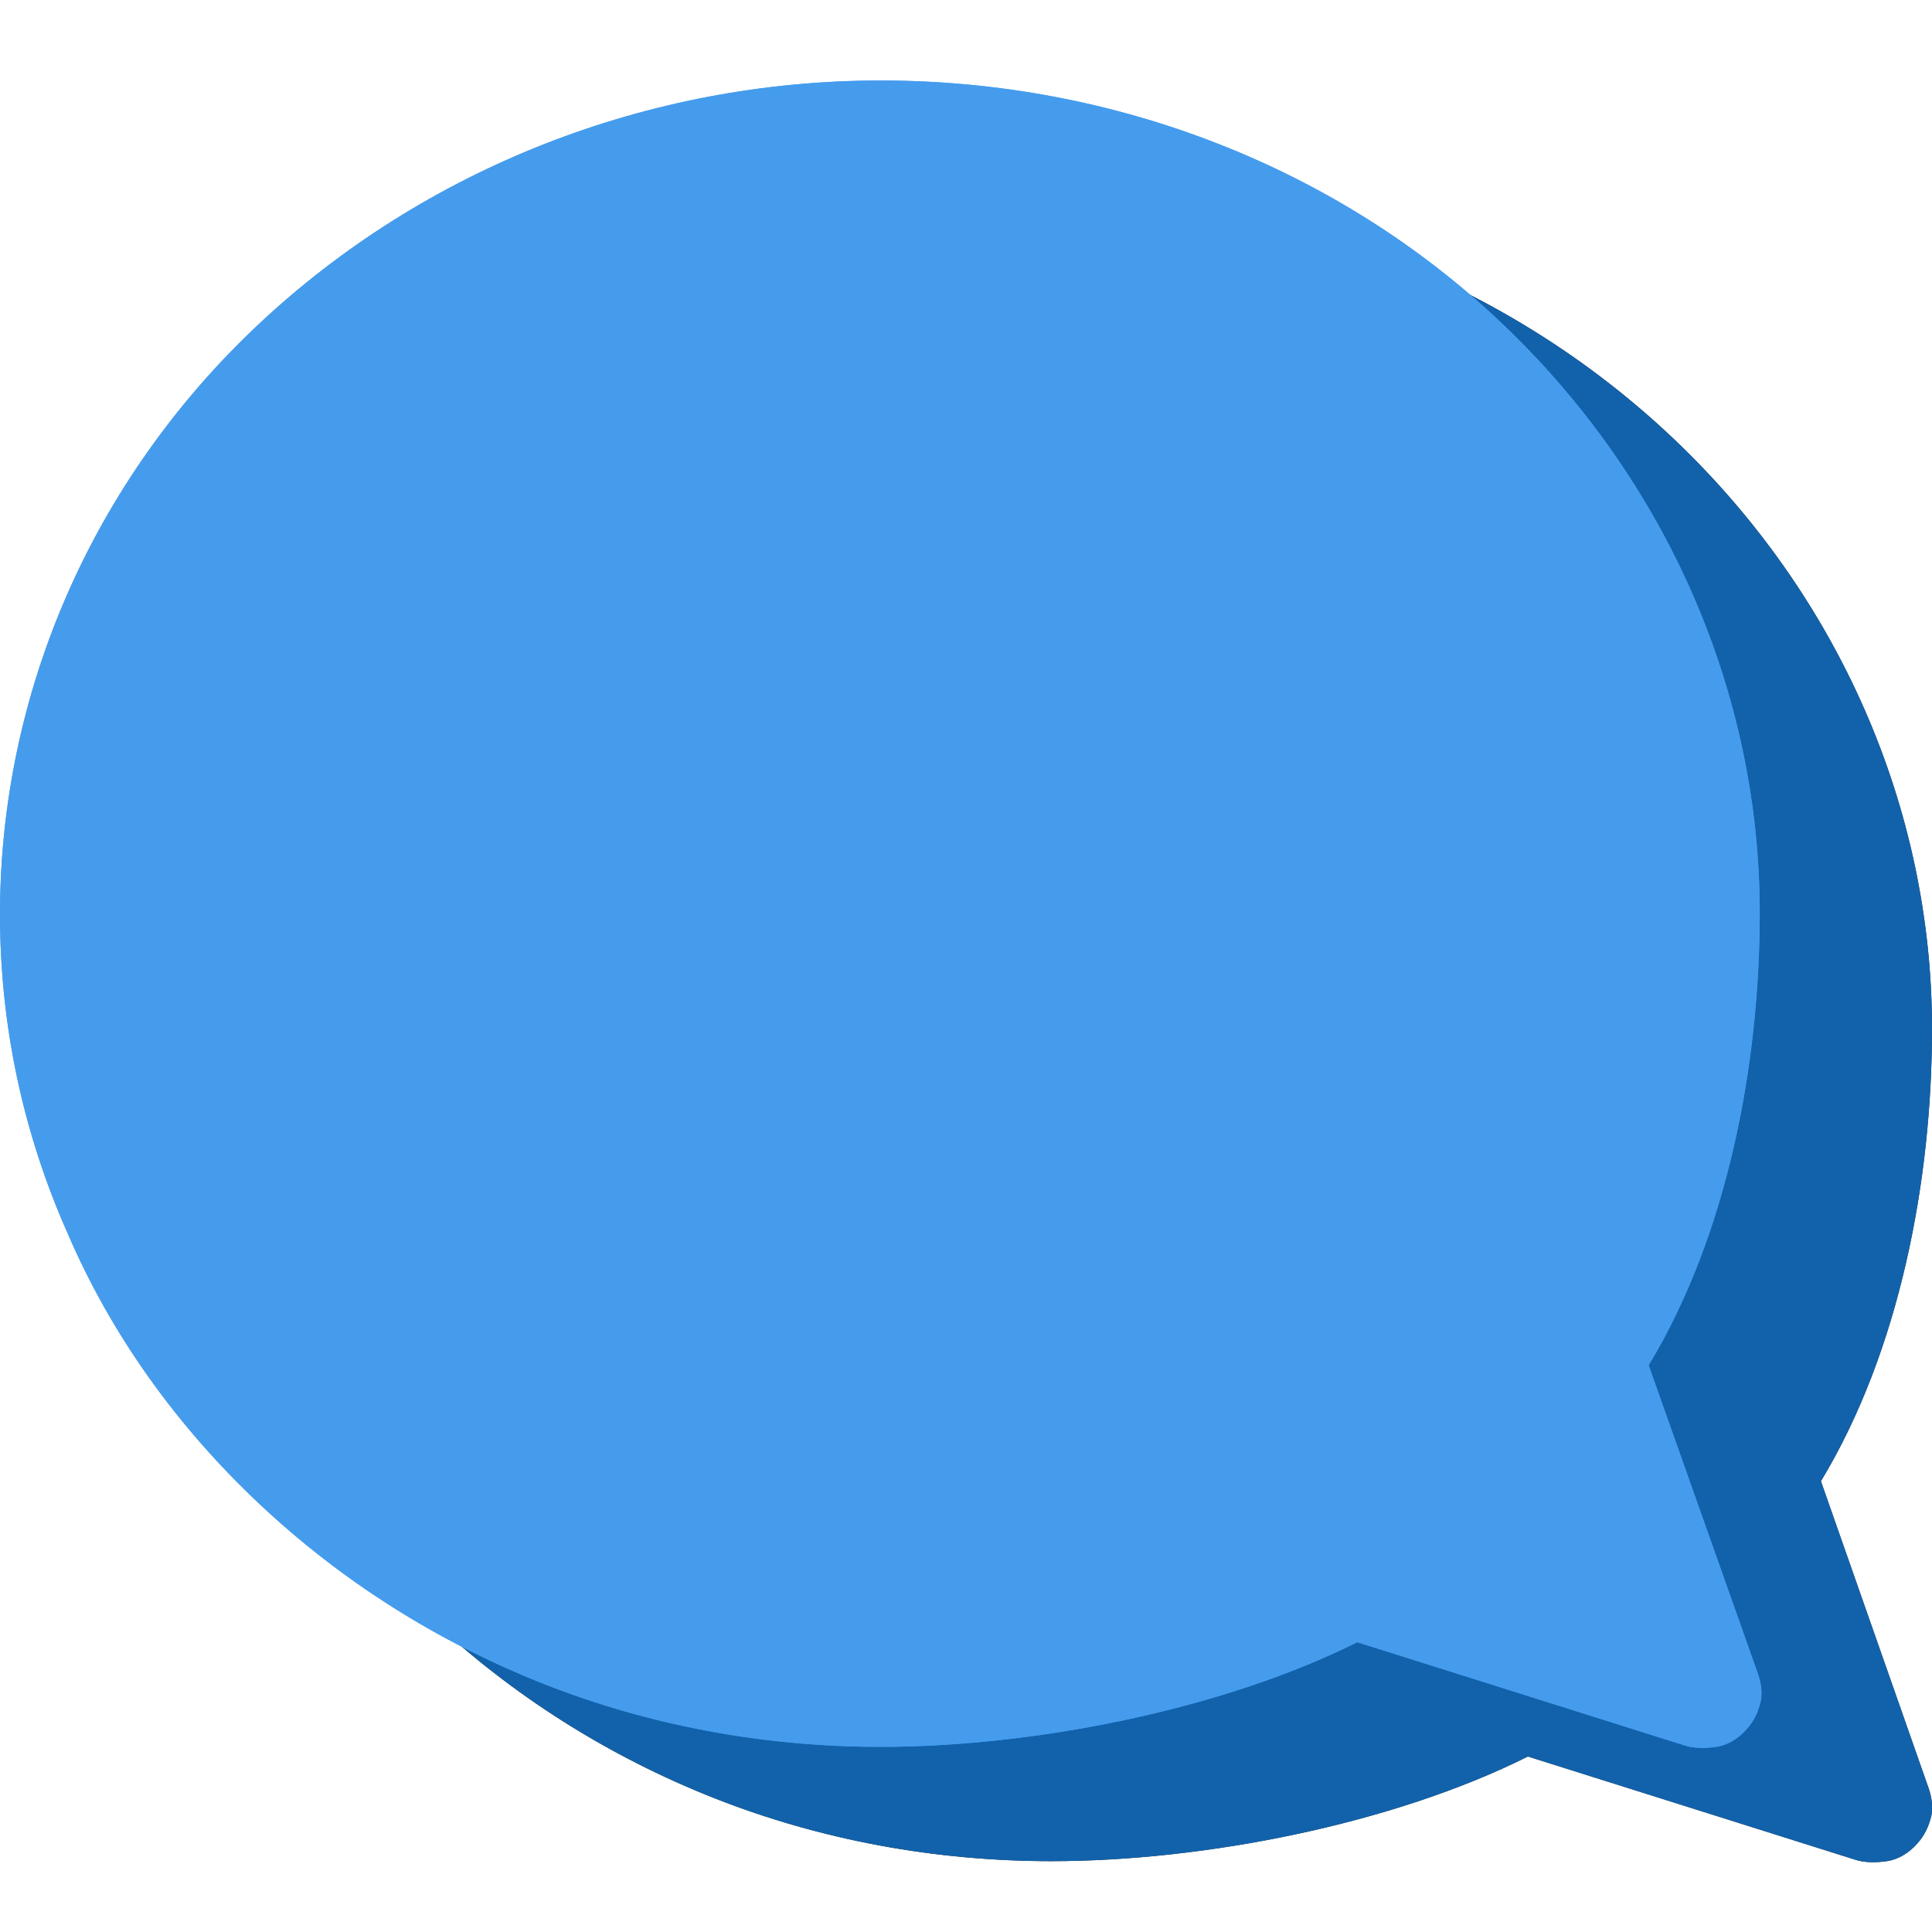 <?xml version="1.0" encoding="utf-8"?>
<!-- Generator: Adobe Illustrator 28.0.0, SVG Export Plug-In . SVG Version: 6.00 Build 0)  -->
<svg version="1.1" id="Livello_1" xmlns="http://www.w3.org/2000/svg" xmlns:xlink="http://www.w3.org/1999/xlink" x="0px" y="0px"
	 viewBox="0 0 120 120" style="enable-background:new 0 0 120 120;" xml:space="preserve">
<style type="text/css">
	.st0{fill:#242423;}
	.st1{fill:#1262AB;}
	.st2{fill:#459CED;}
</style>
<g id="Group_111">
	<path id="Vector" class="st0" d="M65.3,12.1c-14.5,0-28.4,5.5-38.7,15.2s-16,22.9-16,36.6c0,6.8,1.4,13.5,4.2,19.8
		c2.7,6.3,6.8,12,11.9,16.8c5.1,4.8,11.1,8.6,17.7,11.2c6.6,2.6,13.7,3.9,20.9,3.9c9.5,0,21.2-2.3,29.6-6.5l20.3,6.4
		c0.6,0.2,1.3,0.2,2,0.1c0.7-0.1,1.3-0.5,1.7-0.9c0.5-0.5,0.8-1,1-1.7c0.2-0.6,0.1-1.3-0.1-1.9L113.1,92c4.9-8.1,6.9-18.7,6.9-28.1
		c0-13.7-5.8-26.9-16-36.6C93.7,17.5,79.8,12.1,65.3,12.1z"/>
	<path id="Vector_2" class="st1" d="M65.3,12.1c-14.5,0-28.4,5.5-38.7,15.2s-16,22.9-16,36.6c0,6.8,1.4,13.5,4.2,19.8
		c2.7,6.3,6.8,12,11.9,16.8c5.1,4.8,11.1,8.6,17.7,11.2c6.6,2.6,13.7,3.9,20.9,3.9c9.5,0,21.2-2.3,29.6-6.5l20.3,6.4
		c0.6,0.2,1.3,0.2,2,0.1c0.7-0.1,1.3-0.5,1.7-0.9c0.5-0.5,0.8-1,1-1.7c0.2-0.6,0.1-1.3-0.1-1.9L113.1,92c4.9-8.1,6.9-18.7,6.9-28.1
		c0-13.7-5.8-26.9-16-36.6C93.7,17.5,79.8,12.1,65.3,12.1z"/>
	<path id="Vector_3" class="st2" d="M54.7,5C40.2,5,26.3,10.5,16,20.2S0,43.1,0,56.8c0,6.8,1.4,13.5,4.2,19.8
		c2.7,6.3,6.8,12,11.9,16.8c5.1,4.8,11.1,8.6,17.7,11.2s13.7,3.9,20.9,3.9c9.5,0,21.2-2.3,29.6-6.5l20.3,6.4c0.6,0.2,1.3,0.2,2,0.1
		c0.7-0.1,1.3-0.5,1.7-0.9c0.5-0.5,0.8-1,1-1.7c0.2-0.6,0.1-1.3-0.1-1.9l-6.8-19.2c4.9-8.1,6.9-18.7,6.9-28.1
		c0-13.7-5.8-26.9-16-36.6S69.2,5,54.7,5z"/>
	<path id="Vector_4" class="st2" d="M54.7,5C40.2,5,26.3,10.5,16,20.2S0,43.1,0,56.8c0,6.8,1.4,13.5,4.2,19.8
		c2.7,6.3,6.8,12,11.9,16.8c5.1,4.8,11.1,8.6,17.7,11.2s13.7,3.9,20.9,3.9c9.5,0,21.2-2.3,29.6-6.5l20.3,6.4c0.6,0.2,1.3,0.2,2,0.1
		c0.7-0.1,1.3-0.5,1.7-0.9c0.5-0.5,0.8-1,1-1.7c0.2-0.6,0.1-1.3-0.1-1.9l-6.8-19.2c4.9-8.1,6.9-18.7,6.9-28.1
		c0-13.7-5.8-26.9-16-36.6S69.2,5,54.7,5z"/>
</g>
</svg>
